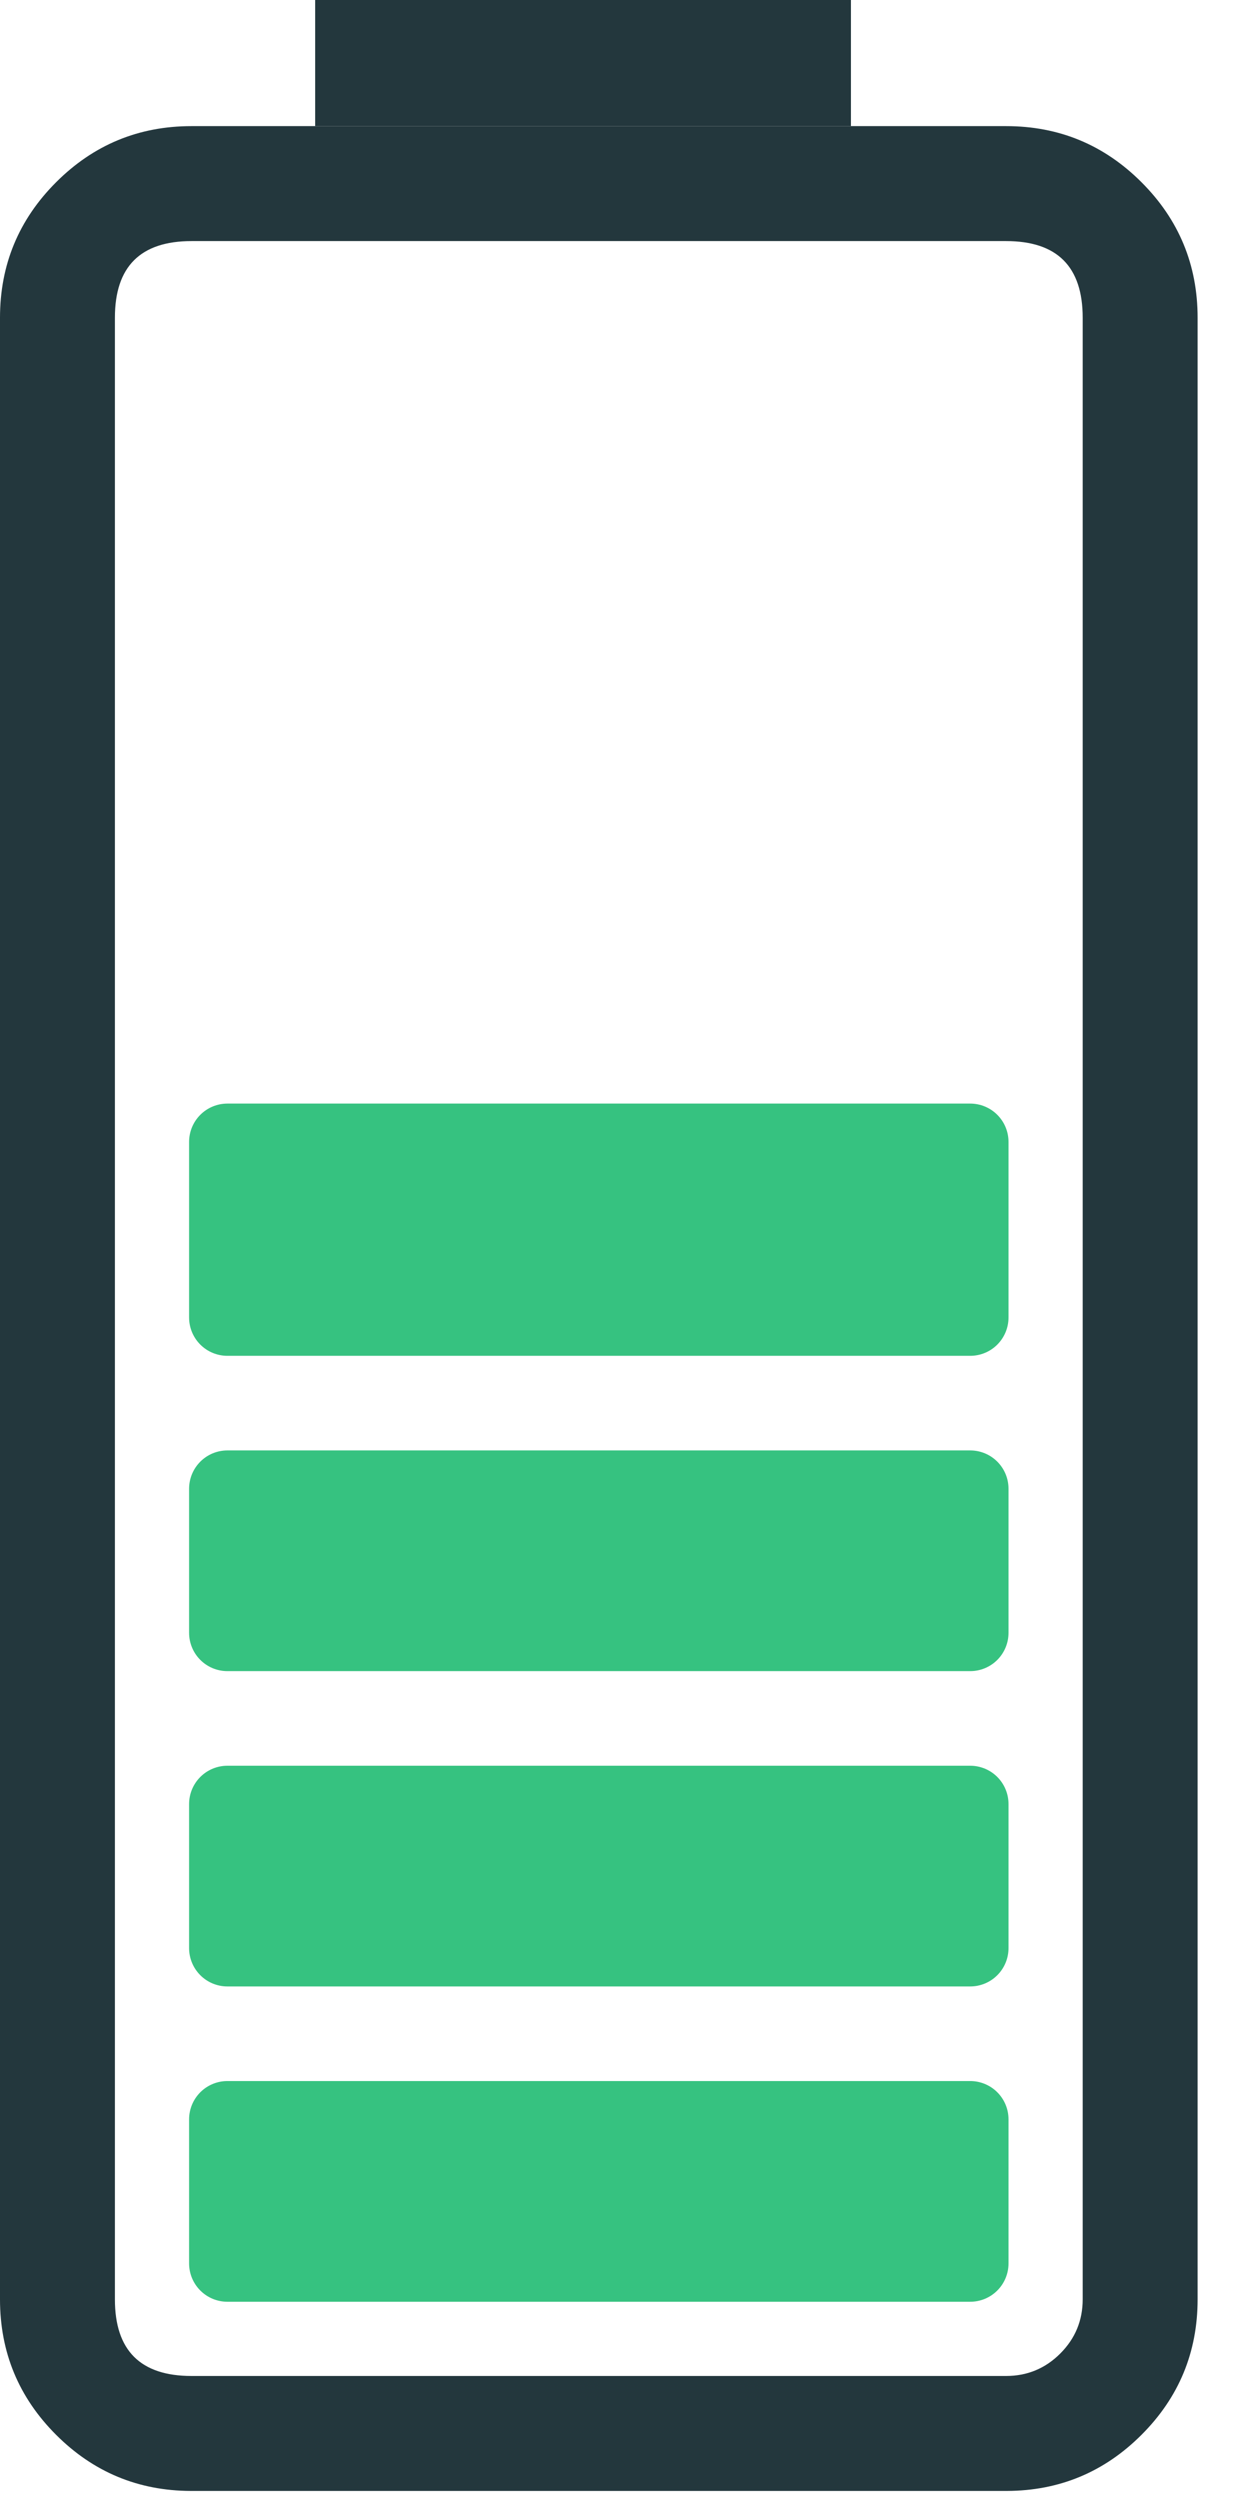 <?xml version="1.0" encoding="utf-8" ?><svg xmlns="http://www.w3.org/2000/svg" xmlns:xlink="http://www.w3.org/1999/xlink" width="59" height="119" viewBox="0 0 59 119"><path fill="#36C280" transform="scale(0.057 0.057)" d="M157.975 1769.72L157.975 1890.02Q157.975 1890.81 158.013 1891.59Q158.052 1892.38 158.129 1893.16Q158.206 1893.94 158.321 1894.72Q158.436 1895.49 158.59 1896.26Q158.743 1897.04 158.934 1897.8Q159.125 1898.56 159.353 1899.31Q159.581 1900.06 159.845 1900.8Q160.11 1901.54 160.411 1902.27Q160.711 1902.99 161.047 1903.7Q161.383 1904.41 161.753 1905.11Q162.124 1905.8 162.527 1906.47Q162.931 1907.15 163.368 1907.8Q163.804 1908.45 164.272 1909.08Q164.74 1909.72 165.238 1910.32Q165.737 1910.93 166.264 1911.51Q166.792 1912.09 167.347 1912.65Q167.903 1913.2 168.485 1913.73Q169.067 1914.26 169.674 1914.76Q170.281 1915.26 170.912 1915.72Q171.543 1916.19 172.196 1916.63Q172.85 1917.07 173.523 1917.47Q174.197 1917.87 174.89 1918.24Q175.583 1918.61 176.293 1918.95Q177.003 1919.29 177.729 1919.59Q178.455 1919.89 179.194 1920.15Q179.934 1920.42 180.686 1920.64Q181.437 1920.87 182.199 1921.06Q182.961 1921.25 183.732 1921.41Q184.502 1921.56 185.279 1921.68Q186.056 1921.79 186.838 1921.87Q187.62 1921.95 188.405 1921.98Q189.189 1922.02 189.975 1922.02L810.532 1922.02Q811.317 1922.02 812.102 1921.98Q812.886 1921.94 813.668 1921.87Q814.45 1921.79 815.227 1921.68Q816.004 1921.56 816.774 1921.41Q817.545 1921.25 818.307 1921.06Q819.069 1920.87 819.821 1920.64Q820.572 1920.42 821.312 1920.15Q822.052 1919.89 822.777 1919.59Q823.503 1919.29 824.213 1918.95Q824.923 1918.61 825.616 1918.24Q826.309 1917.87 826.983 1917.47Q827.657 1917.07 828.31 1916.63Q828.963 1916.19 829.594 1915.72Q830.225 1915.26 830.832 1914.76Q831.439 1914.26 832.021 1913.73Q832.603 1913.2 833.159 1912.65Q833.714 1912.09 834.242 1911.51Q834.77 1910.93 835.268 1910.32Q835.766 1909.72 836.234 1909.08Q836.702 1908.45 837.138 1907.8Q837.575 1907.15 837.979 1906.47Q838.383 1905.8 838.753 1905.11Q839.123 1904.41 839.459 1903.7Q839.795 1902.99 840.096 1902.27Q840.396 1901.54 840.661 1900.8Q840.926 1900.06 841.154 1899.31Q841.382 1898.56 841.573 1897.8Q841.763 1897.04 841.917 1896.26Q842.07 1895.49 842.185 1894.72Q842.3 1893.94 842.377 1893.16Q842.454 1892.38 842.493 1891.59Q842.531 1890.81 842.532 1890.02L842.532 1769.72Q842.531 1768.93 842.493 1768.15Q842.454 1767.36 842.377 1766.58Q842.3 1765.8 842.185 1765.02Q842.07 1764.25 841.917 1763.48Q841.763 1762.7 841.573 1761.94Q841.382 1761.18 841.154 1760.43Q840.926 1759.68 840.661 1758.94Q840.396 1758.2 840.096 1757.47Q839.795 1756.75 839.459 1756.04Q839.123 1755.33 838.753 1754.63Q838.383 1753.94 837.979 1753.27Q837.575 1752.59 837.138 1751.94Q836.702 1751.29 836.234 1750.66Q835.766 1750.03 835.268 1749.42Q834.77 1748.81 834.242 1748.23Q833.714 1747.65 833.159 1747.09Q832.603 1746.54 832.021 1746.01Q831.439 1745.48 830.832 1744.98Q830.225 1744.48 829.594 1744.02Q828.963 1743.55 828.31 1743.11Q827.657 1742.67 826.983 1742.27Q826.309 1741.87 825.616 1741.5Q824.923 1741.13 824.213 1740.79Q823.503 1740.45 822.777 1740.15Q822.052 1739.85 821.312 1739.59Q820.572 1739.32 819.821 1739.1Q819.069 1738.87 818.307 1738.68Q817.545 1738.49 816.774 1738.33Q816.004 1738.18 815.227 1738.06Q814.45 1737.95 813.668 1737.87Q812.886 1737.8 812.102 1737.76Q811.317 1737.72 810.532 1737.72L189.975 1737.72Q189.189 1737.72 188.405 1737.76Q187.62 1737.8 186.838 1737.87Q186.056 1737.95 185.279 1738.06Q184.502 1738.18 183.732 1738.33Q182.961 1738.49 182.199 1738.68Q181.437 1738.87 180.686 1739.1Q179.934 1739.32 179.194 1739.59Q178.455 1739.85 177.729 1740.15Q177.003 1740.45 176.293 1740.79Q175.583 1741.13 174.89 1741.5Q174.197 1741.87 173.523 1742.27Q172.85 1742.67 172.196 1743.11Q171.543 1743.55 170.912 1744.02Q170.281 1744.48 169.674 1744.98Q169.067 1745.48 168.485 1746.01Q167.903 1746.54 167.347 1747.09Q166.792 1747.65 166.264 1748.23Q165.737 1748.81 165.238 1749.42Q164.74 1750.03 164.272 1750.66Q163.804 1751.29 163.368 1751.94Q162.931 1752.59 162.527 1753.27Q162.124 1753.94 161.753 1754.63Q161.383 1755.33 161.047 1756.04Q160.711 1756.75 160.411 1757.47Q160.11 1758.2 159.845 1758.94Q159.581 1759.68 159.353 1760.43Q159.125 1761.18 158.934 1761.94Q158.743 1762.7 158.59 1763.48Q158.436 1764.25 158.321 1765.02Q158.206 1765.8 158.129 1766.58Q158.052 1767.36 158.013 1768.15Q157.975 1768.93 157.975 1769.72Z"/><path fill="#36C280" transform="scale(0.057 0.057)" d="M157.975 1506.43L157.975 1626.73Q157.975 1627.52 158.013 1628.3Q158.052 1629.09 158.129 1629.87Q158.206 1630.65 158.321 1631.43Q158.436 1632.2 158.59 1632.98Q158.743 1633.75 158.934 1634.51Q159.125 1635.27 159.353 1636.02Q159.581 1636.77 159.845 1637.51Q160.11 1638.25 160.411 1638.98Q160.711 1639.7 161.047 1640.41Q161.383 1641.12 161.753 1641.82Q162.124 1642.51 162.527 1643.18Q162.931 1643.86 163.368 1644.51Q163.804 1645.16 164.272 1645.79Q164.74 1646.43 165.238 1647.03Q165.737 1647.64 166.264 1648.22Q166.792 1648.8 167.347 1649.36Q167.903 1649.92 168.485 1650.44Q169.067 1650.97 169.674 1651.47Q170.281 1651.97 170.912 1652.44Q171.543 1652.9 172.196 1653.34Q172.85 1653.78 173.523 1654.18Q174.197 1654.58 174.89 1654.95Q175.583 1655.32 176.293 1655.66Q177.003 1656 177.729 1656.3Q178.455 1656.6 179.194 1656.86Q179.934 1657.13 180.686 1657.35Q181.437 1657.58 182.199 1657.77Q182.961 1657.96 183.732 1658.12Q184.502 1658.27 185.279 1658.39Q186.056 1658.5 186.838 1658.58Q187.62 1658.66 188.405 1658.69Q189.189 1658.73 189.975 1658.73L810.532 1658.73Q811.317 1658.73 812.102 1658.69Q812.886 1658.66 813.668 1658.58Q814.45 1658.5 815.227 1658.39Q816.004 1658.27 816.774 1658.12Q817.545 1657.96 818.307 1657.77Q819.069 1657.58 819.821 1657.35Q820.572 1657.13 821.312 1656.86Q822.052 1656.6 822.777 1656.3Q823.503 1656 824.213 1655.66Q824.923 1655.32 825.616 1654.95Q826.309 1654.58 826.983 1654.18Q827.657 1653.78 828.31 1653.34Q828.963 1652.9 829.594 1652.44Q830.225 1651.97 830.832 1651.47Q831.439 1650.97 832.021 1650.44Q832.603 1649.92 833.159 1649.36Q833.714 1648.8 834.242 1648.22Q834.77 1647.64 835.268 1647.03Q835.766 1646.43 836.234 1645.79Q836.702 1645.16 837.138 1644.51Q837.575 1643.86 837.979 1643.18Q838.383 1642.51 838.753 1641.82Q839.123 1641.12 839.459 1640.41Q839.795 1639.7 840.096 1638.98Q840.396 1638.25 840.661 1637.51Q840.926 1636.77 841.154 1636.02Q841.382 1635.27 841.573 1634.51Q841.763 1633.75 841.917 1632.98Q842.07 1632.2 842.185 1631.43Q842.3 1630.65 842.377 1629.87Q842.454 1629.09 842.493 1628.3Q842.531 1627.52 842.532 1626.73L842.532 1506.43Q842.531 1505.64 842.493 1504.86Q842.454 1504.07 842.377 1503.29Q842.3 1502.51 842.185 1501.73Q842.07 1500.96 841.917 1500.19Q841.763 1499.42 841.573 1498.65Q841.382 1497.89 841.154 1497.14Q840.926 1496.39 840.661 1495.65Q840.396 1494.91 840.096 1494.18Q839.795 1493.46 839.459 1492.75Q839.123 1492.04 838.753 1491.34Q838.383 1490.65 837.979 1489.98Q837.575 1489.3 837.138 1488.65Q836.702 1488 836.234 1487.37Q835.766 1486.74 835.268 1486.13Q834.77 1485.52 834.242 1484.94Q833.714 1484.36 833.159 1483.8Q832.603 1483.25 832.021 1482.72Q831.439 1482.19 830.832 1481.69Q830.225 1481.19 829.594 1480.73Q828.963 1480.26 828.31 1479.82Q827.657 1479.39 826.983 1478.98Q826.309 1478.58 825.616 1478.21Q824.923 1477.84 824.213 1477.5Q823.503 1477.17 822.777 1476.86Q822.052 1476.56 821.312 1476.3Q820.572 1476.03 819.821 1475.81Q819.069 1475.58 818.307 1475.39Q817.545 1475.2 816.774 1475.04Q816.004 1474.89 815.227 1474.78Q814.45 1474.66 813.668 1474.58Q812.886 1474.51 812.102 1474.47Q811.317 1474.43 810.532 1474.43L189.975 1474.43Q189.189 1474.43 188.405 1474.47Q187.62 1474.51 186.838 1474.58Q186.056 1474.66 185.279 1474.78Q184.502 1474.89 183.732 1475.04Q182.961 1475.2 182.199 1475.39Q181.437 1475.58 180.686 1475.81Q179.934 1476.03 179.194 1476.3Q178.455 1476.56 177.729 1476.86Q177.003 1477.17 176.293 1477.5Q175.583 1477.84 174.89 1478.21Q174.197 1478.58 173.523 1478.98Q172.85 1479.39 172.196 1479.82Q171.543 1480.26 170.912 1480.73Q170.281 1481.19 169.674 1481.69Q169.067 1482.19 168.485 1482.72Q167.903 1483.25 167.347 1483.8Q166.792 1484.36 166.264 1484.94Q165.737 1485.52 165.238 1486.13Q164.74 1486.74 164.272 1487.37Q163.804 1488 163.368 1488.65Q162.931 1489.3 162.527 1489.98Q162.124 1490.65 161.753 1491.34Q161.383 1492.04 161.047 1492.75Q160.711 1493.46 160.411 1494.18Q160.11 1494.91 159.845 1495.65Q159.581 1496.39 159.353 1497.14Q159.125 1497.89 158.934 1498.65Q158.743 1499.42 158.59 1500.19Q158.436 1500.96 158.321 1501.73Q158.206 1502.51 158.129 1503.29Q158.052 1504.07 158.013 1504.86Q157.975 1505.64 157.975 1506.43Z"/><path fill="#36C280" transform="scale(0.057 0.057)" d="M157.975 1243.14L157.975 1363.44Q157.975 1364.23 158.013 1365.01Q158.052 1365.8 158.129 1366.58Q158.206 1367.36 158.321 1368.14Q158.436 1368.92 158.59 1369.69Q158.743 1370.46 158.934 1371.22Q159.125 1371.98 159.353 1372.73Q159.581 1373.48 159.845 1374.22Q160.11 1374.96 160.411 1375.69Q160.711 1376.41 161.047 1377.12Q161.383 1377.83 161.753 1378.53Q162.124 1379.22 162.527 1379.89Q162.931 1380.57 163.368 1381.22Q163.804 1381.87 164.272 1382.51Q164.74 1383.14 165.238 1383.74Q165.737 1384.35 166.264 1384.93Q166.792 1385.51 167.347 1386.07Q167.903 1386.63 168.485 1387.15Q169.067 1387.68 169.674 1388.18Q170.281 1388.68 170.912 1389.15Q171.543 1389.61 172.196 1390.05Q172.85 1390.49 173.523 1390.89Q174.197 1391.29 174.89 1391.66Q175.583 1392.03 176.293 1392.37Q177.003 1392.71 177.729 1393.01Q178.455 1393.31 179.194 1393.57Q179.934 1393.84 180.686 1394.06Q181.437 1394.29 182.199 1394.48Q182.961 1394.67 183.732 1394.83Q184.502 1394.98 185.279 1395.1Q186.056 1395.21 186.838 1395.29Q187.62 1395.37 188.405 1395.4Q189.189 1395.44 189.975 1395.44L810.532 1395.44Q811.317 1395.44 812.102 1395.4Q812.886 1395.37 813.668 1395.29Q814.45 1395.21 815.227 1395.1Q816.004 1394.98 816.774 1394.83Q817.545 1394.67 818.307 1394.48Q819.069 1394.29 819.821 1394.07Q820.572 1393.84 821.312 1393.57Q822.052 1393.31 822.777 1393.01Q823.503 1392.71 824.213 1392.37Q824.923 1392.03 825.616 1391.66Q826.309 1391.29 826.983 1390.89Q827.657 1390.49 828.31 1390.05Q828.963 1389.61 829.594 1389.15Q830.225 1388.68 830.832 1388.18Q831.439 1387.68 832.021 1387.15Q832.603 1386.63 833.159 1386.07Q833.714 1385.51 834.242 1384.93Q834.77 1384.35 835.268 1383.74Q835.766 1383.14 836.234 1382.51Q836.702 1381.87 837.138 1381.22Q837.575 1380.57 837.979 1379.89Q838.383 1379.22 838.753 1378.53Q839.123 1377.83 839.459 1377.12Q839.795 1376.41 840.096 1375.69Q840.396 1374.96 840.661 1374.22Q840.926 1373.48 841.154 1372.73Q841.382 1371.98 841.573 1371.22Q841.763 1370.46 841.917 1369.69Q842.07 1368.92 842.185 1368.14Q842.3 1367.36 842.377 1366.58Q842.454 1365.8 842.493 1365.01Q842.531 1364.23 842.532 1363.44L842.532 1243.14Q842.531 1242.35 842.493 1241.57Q842.454 1240.78 842.377 1240Q842.3 1239.22 842.185 1238.44Q842.07 1237.67 841.917 1236.9Q841.763 1236.13 841.573 1235.36Q841.382 1234.6 841.154 1233.85Q840.926 1233.1 840.661 1232.36Q840.396 1231.62 840.096 1230.89Q839.795 1230.17 839.459 1229.46Q839.123 1228.75 838.753 1228.05Q838.383 1227.36 837.979 1226.69Q837.575 1226.01 837.138 1225.36Q836.702 1224.71 836.234 1224.08Q835.766 1223.45 835.268 1222.84Q834.77 1222.23 834.242 1221.65Q833.714 1221.07 833.159 1220.51Q832.603 1219.96 832.021 1219.43Q831.439 1218.9 830.832 1218.4Q830.225 1217.9 829.594 1217.44Q828.963 1216.97 828.31 1216.53Q827.657 1216.1 826.983 1215.69Q826.309 1215.29 825.616 1214.92Q824.923 1214.55 824.213 1214.21Q823.503 1213.88 822.777 1213.57Q822.052 1213.27 821.312 1213.01Q820.572 1212.75 819.821 1212.52Q819.069 1212.29 818.307 1212.1Q817.545 1211.91 816.774 1211.75Q816.004 1211.6 815.227 1211.49Q814.45 1211.37 813.668 1211.29Q812.886 1211.22 812.102 1211.18Q811.317 1211.14 810.532 1211.14L189.975 1211.14Q189.189 1211.14 188.405 1211.18Q187.62 1211.22 186.838 1211.29Q186.056 1211.37 185.279 1211.49Q184.502 1211.6 183.732 1211.75Q182.961 1211.91 182.199 1212.1Q181.437 1212.29 180.686 1212.52Q179.934 1212.75 179.194 1213.01Q178.455 1213.27 177.729 1213.57Q177.003 1213.88 176.293 1214.21Q175.583 1214.55 174.89 1214.92Q174.197 1215.29 173.523 1215.69Q172.85 1216.1 172.196 1216.53Q171.543 1216.97 170.912 1217.44Q170.281 1217.9 169.674 1218.4Q169.067 1218.9 168.485 1219.43Q167.903 1219.96 167.347 1220.51Q166.792 1221.07 166.264 1221.65Q165.737 1222.23 165.238 1222.84Q164.74 1223.45 164.272 1224.08Q163.804 1224.71 163.368 1225.36Q162.931 1226.01 162.527 1226.69Q162.124 1227.36 161.753 1228.05Q161.383 1228.75 161.047 1229.46Q160.711 1230.17 160.411 1230.89Q160.11 1231.62 159.845 1232.36Q159.581 1233.1 159.353 1233.85Q159.125 1234.6 158.934 1235.36Q158.743 1236.13 158.59 1236.9Q158.436 1237.67 158.321 1238.44Q158.206 1239.22 158.129 1240Q158.052 1240.78 158.013 1241.57Q157.975 1242.35 157.975 1243.14Z"/><path fill="#36C280" transform="scale(0.057 0.057)" d="M157.975 953.517L157.975 1100.15Q157.975 1100.94 158.013 1101.72Q158.052 1102.5 158.129 1103.29Q158.206 1104.07 158.321 1104.85Q158.436 1105.62 158.59 1106.39Q158.743 1107.16 158.934 1107.93Q159.125 1108.69 159.353 1109.44Q159.581 1110.19 159.845 1110.93Q160.11 1111.67 160.411 1112.4Q160.711 1113.12 161.047 1113.83Q161.383 1114.54 161.753 1115.23Q162.124 1115.93 162.527 1116.6Q162.931 1117.27 163.368 1117.93Q163.804 1118.58 164.272 1119.21Q164.74 1119.84 165.238 1120.45Q165.737 1121.06 166.264 1121.64Q166.792 1122.22 167.347 1122.78Q167.903 1123.33 168.485 1123.86Q169.067 1124.39 169.674 1124.89Q170.281 1125.38 170.912 1125.85Q171.543 1126.32 172.196 1126.76Q172.85 1127.19 173.523 1127.6Q174.197 1128 174.89 1128.37Q175.583 1128.74 176.293 1129.08Q177.003 1129.41 177.729 1129.71Q178.455 1130.01 179.194 1130.28Q179.934 1130.54 180.686 1130.77Q181.437 1131 182.199 1131.19Q182.961 1131.38 183.732 1131.53Q184.502 1131.69 185.279 1131.8Q186.056 1131.92 186.838 1132Q187.62 1132.07 188.405 1132.11Q189.189 1132.15 189.975 1132.15L810.532 1132.15Q811.317 1132.15 812.102 1132.11Q812.886 1132.07 813.668 1132Q814.45 1131.92 815.227 1131.8Q816.004 1131.69 816.774 1131.53Q817.545 1131.38 818.307 1131.19Q819.069 1131 819.821 1130.77Q820.572 1130.54 821.312 1130.28Q822.052 1130.01 822.777 1129.71Q823.503 1129.41 824.213 1129.08Q824.923 1128.74 825.616 1128.37Q826.309 1128 826.983 1127.6Q827.657 1127.19 828.31 1126.76Q828.963 1126.32 829.594 1125.85Q830.225 1125.38 830.832 1124.89Q831.439 1124.39 832.021 1123.86Q832.603 1123.33 833.159 1122.78Q833.714 1122.22 834.242 1121.64Q834.77 1121.06 835.268 1120.45Q835.766 1119.84 836.234 1119.21Q836.702 1118.58 837.138 1117.93Q837.575 1117.27 837.979 1116.6Q838.383 1115.93 838.753 1115.23Q839.123 1114.54 839.459 1113.83Q839.795 1113.12 840.096 1112.4Q840.396 1111.67 840.661 1110.93Q840.926 1110.19 841.154 1109.44Q841.382 1108.69 841.573 1107.93Q841.763 1107.16 841.917 1106.39Q842.07 1105.62 842.185 1104.85Q842.3 1104.07 842.377 1103.29Q842.454 1102.5 842.493 1101.72Q842.531 1100.94 842.532 1100.15L842.532 953.517Q842.531 952.731 842.493 951.947Q842.454 951.162 842.377 950.38Q842.3 949.598 842.185 948.821Q842.07 948.044 841.917 947.274Q841.763 946.503 841.573 945.741Q841.382 944.979 841.154 944.228Q840.926 943.476 840.661 942.736Q840.396 941.997 840.096 941.271Q839.795 940.545 839.459 939.835Q839.123 939.125 838.753 938.432Q838.383 937.739 837.979 937.065Q837.575 936.392 837.138 935.738Q836.702 935.085 836.234 934.454Q835.766 933.823 835.268 933.216Q834.77 932.609 834.242 932.027Q833.714 931.445 833.159 930.889Q832.603 930.334 832.021 929.806Q831.439 929.279 830.832 928.78Q830.225 928.282 829.594 927.814Q828.963 927.346 828.31 926.91Q827.657 926.473 826.983 926.069Q826.309 925.666 825.616 925.295Q824.923 924.925 824.213 924.589Q823.503 924.253 822.777 923.953Q822.052 923.652 821.312 923.387Q820.572 923.123 819.821 922.895Q819.069 922.667 818.307 922.476Q817.545 922.285 816.774 922.132Q816.004 921.978 815.227 921.863Q814.45 921.748 813.668 921.671Q812.886 921.594 812.102 921.555Q811.317 921.517 810.532 921.517L189.975 921.517Q189.189 921.517 188.405 921.555Q187.62 921.594 186.838 921.671Q186.056 921.748 185.279 921.863Q184.502 921.978 183.732 922.132Q182.961 922.285 182.199 922.476Q181.437 922.667 180.686 922.895Q179.934 923.123 179.194 923.387Q178.455 923.652 177.729 923.953Q177.003 924.253 176.293 924.589Q175.583 924.925 174.89 925.295Q174.197 925.666 173.523 926.069Q172.85 926.473 172.196 926.91Q171.543 927.346 170.912 927.814Q170.281 928.282 169.674 928.78Q169.067 929.279 168.485 929.806Q167.903 930.334 167.347 930.889Q166.792 931.445 166.264 932.027Q165.737 932.609 165.238 933.216Q164.74 933.823 164.272 934.454Q163.804 935.085 163.368 935.738Q162.931 936.392 162.527 937.065Q162.124 937.739 161.753 938.432Q161.383 939.125 161.047 939.835Q160.711 940.545 160.411 941.271Q160.11 941.997 159.845 942.736Q159.581 943.476 159.353 944.228Q159.125 944.979 158.934 945.741Q158.743 946.503 158.59 947.274Q158.436 948.044 158.321 948.821Q158.206 949.598 158.129 950.38Q158.052 951.162 158.013 951.947Q157.975 952.731 157.975 953.517Z"/><path fill="#23373D" transform="scale(0.057 0.057)" d="M0 265.316L0 1920Q0 1986.28 46.863 2033.14Q93.464 2079.74 159.26 2080L841.246 2080Q907.042 2079.74 953.643 2033.14Q1000.51 1986.28 1000.51 1920L1000.51 265.316Q1000.51 199.042 953.643 152.179Q906.78 105.316 840.506 105.316L160 105.316Q93.726 105.316 46.863 152.179Q0 199.042 0 265.316ZM160 1984Q96 1984 96 1920L96 265.316Q96 201.317 160 201.316L840.506 201.316Q904.506 201.316 904.506 265.316L904.506 1920Q904.506 1946.51 885.76 1965.26Q867.015 1984 840.506 1984L160 1984Z"/><path fill="#23373D" transform="scale(0.057 0.057)" d="M263.291 0L710.885 0L710.885 105.316L263.291 105.316L263.291 0Z"/></svg>